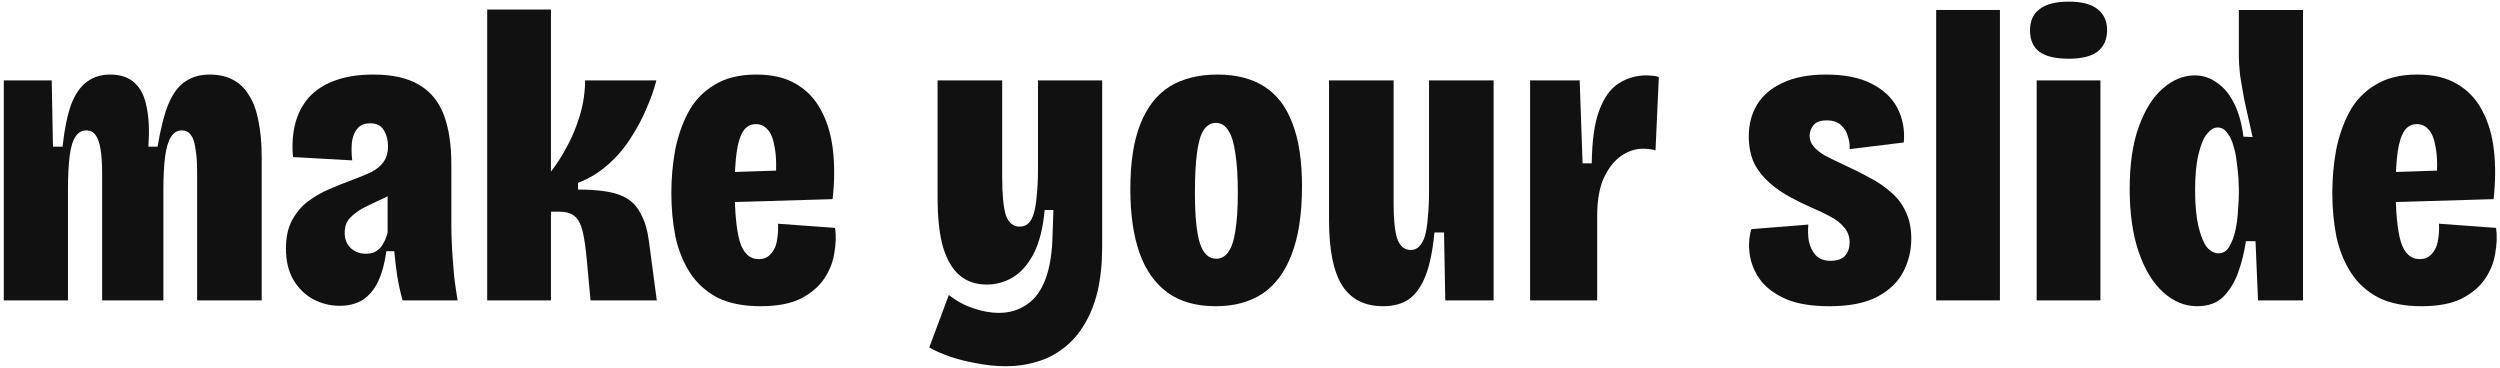 <svg width="516" height="76" viewBox="0 0 516 76" fill="none" xmlns="http://www.w3.org/2000/svg">
<path d="M499.795 63.204C496.24 63.204 493.259 62.602 490.851 61.398C488.5 60.136 486.637 58.445 485.261 56.324C483.885 54.202 482.881 51.737 482.251 48.928C481.677 46.061 481.391 43.022 481.391 39.812C481.391 36.83 481.649 33.906 482.165 31.04C482.738 28.116 483.655 25.478 484.917 23.128C486.178 20.777 487.955 18.914 490.249 17.538C492.542 16.104 495.437 15.388 498.935 15.388C502.26 15.388 505.012 16.047 507.191 17.366C509.427 18.684 511.147 20.519 512.351 22.87C513.612 25.22 514.415 27.972 514.759 31.126C515.103 34.222 515.074 37.547 514.673 41.102L491.453 41.79V35.598L504.353 35.168L502.891 37.92C503.12 34.652 503.063 32.158 502.719 30.438C502.432 28.66 501.945 27.428 501.257 26.74C500.626 25.994 499.823 25.622 498.849 25.622C497.759 25.622 496.899 26.08 496.269 26.998C495.638 27.915 495.179 29.348 494.893 31.298C494.606 33.247 494.463 35.712 494.463 38.694C494.463 43.624 494.807 47.322 495.495 49.788C496.24 52.253 497.559 53.486 499.451 53.486C500.081 53.486 500.655 53.342 501.171 53.056C501.687 52.712 502.117 52.253 502.461 51.68C502.862 51.049 503.12 50.275 503.235 49.358C503.407 48.383 503.464 47.322 503.407 46.176L515.189 47.036C515.418 48.641 515.361 50.39 515.017 52.282C514.73 54.174 514.013 55.951 512.867 57.614C511.777 59.219 510.172 60.566 508.051 61.656C505.929 62.688 503.177 63.204 499.795 63.204Z" fill="#111111"/>
<path d="M453.498 63.204C450.976 63.204 448.654 62.258 446.532 60.366C444.411 58.474 442.72 55.722 441.458 52.11C440.197 48.44 439.566 44.083 439.566 39.038C439.566 33.878 440.197 29.578 441.458 26.138C442.72 22.64 444.382 20.003 446.446 18.226C448.51 16.448 450.689 15.56 452.982 15.56C454.702 15.56 456.25 16.076 457.626 17.108C459.06 18.082 460.235 19.516 461.152 21.408C462.07 23.242 462.7 25.507 463.044 28.202L464.936 28.288C464.306 25.536 463.761 23.099 463.302 20.978C462.901 18.856 462.586 17.05 462.356 15.56C462.184 14.012 462.098 12.722 462.098 11.69V2.058H475.342V39.468V62H466.054L465.538 49.788H463.56C463.216 52.081 462.672 54.26 461.926 56.324C461.181 58.33 460.149 59.993 458.83 61.312C457.512 62.573 455.734 63.204 453.498 63.204ZM457.884 52.282C458.859 52.282 459.604 51.823 460.12 50.906C460.694 49.931 461.124 48.784 461.41 47.466C461.697 46.09 461.869 44.714 461.926 43.338C462.041 41.962 462.098 40.872 462.098 40.07V38.866C462.098 38.407 462.07 37.719 462.012 36.802C461.955 35.827 461.84 34.738 461.668 33.534C461.554 32.33 461.324 31.183 460.98 30.094C460.694 29.004 460.264 28.116 459.69 27.428C459.174 26.682 458.515 26.31 457.712 26.31C456.967 26.31 456.222 26.768 455.476 27.686C454.788 28.546 454.215 29.95 453.756 31.9C453.298 33.792 453.068 36.257 453.068 39.296C453.068 42.277 453.298 44.742 453.756 46.692C454.215 48.641 454.788 50.074 455.476 50.992C456.222 51.852 457.024 52.282 457.884 52.282Z" fill="#111111"/>
<path d="M420.37 62V16.592H433.528V62H420.37ZM426.992 12.12C424.24 12.12 422.205 11.633 420.886 10.658C419.625 9.683 418.994 8.221 418.994 6.272C418.994 4.323 419.653 2.861 420.972 1.886C422.291 0.854 424.297 0.338 426.992 0.338C429.687 0.338 431.665 0.854 432.926 1.886C434.245 2.918 434.904 4.351 434.904 6.186C434.904 8.135 434.245 9.626 432.926 10.658C431.607 11.633 429.629 12.12 426.992 12.12Z" fill="#111111"/>
<path d="M399.626 62V2.058H412.784V62H399.626Z" fill="#111111"/>
<path d="M377.547 63.204C374.049 63.204 371.154 62.745 368.861 61.828C366.567 60.853 364.79 59.592 363.529 58.044C362.325 56.496 361.551 54.776 361.207 52.884C360.863 50.992 360.949 49.128 361.465 47.294L373.247 46.348C373.132 47.437 373.161 48.555 373.333 49.702C373.562 50.848 374.021 51.823 374.709 52.626C375.454 53.428 376.486 53.83 377.805 53.83C379.181 53.83 380.184 53.486 380.815 52.798C381.445 52.052 381.761 51.135 381.761 50.046C381.761 48.842 381.388 47.81 380.643 46.95C379.955 46.09 379.009 45.344 377.805 44.714C376.658 44.083 375.339 43.452 373.849 42.822C372.415 42.191 370.953 41.474 369.463 40.672C367.972 39.869 366.567 38.894 365.249 37.748C363.93 36.601 362.869 35.254 362.067 33.706C361.321 32.1 360.949 30.237 360.949 28.116C360.949 25.65 361.522 23.472 362.669 21.58C363.815 19.688 365.564 18.197 367.915 17.108C370.323 15.961 373.304 15.388 376.859 15.388C380.7 15.388 383.853 16.018 386.319 17.28C388.784 18.541 390.561 20.232 391.651 22.354C392.74 24.475 393.17 26.826 392.941 29.406L381.761 30.782C381.818 29.922 381.703 29.062 381.417 28.202C381.187 27.284 380.729 26.51 380.041 25.88C379.353 25.192 378.349 24.848 377.031 24.848C375.712 24.848 374.795 25.192 374.279 25.88C373.763 26.51 373.505 27.227 373.505 28.03C373.505 28.832 373.763 29.549 374.279 30.18C374.795 30.81 375.569 31.441 376.601 32.072C377.69 32.645 379.037 33.304 380.643 34.05C382.535 34.91 384.312 35.798 385.975 36.716C387.695 37.633 389.185 38.665 390.447 39.812C391.708 40.901 392.683 42.22 393.371 43.768C394.116 45.316 394.489 47.15 394.489 49.272C394.489 51.68 393.944 53.944 392.855 56.066C391.765 58.187 389.988 59.907 387.523 61.226C385.057 62.544 381.732 63.204 377.547 63.204Z" fill="#111111"/>
<path d="M315.81 62V37.232V16.592H326.044L326.646 33.706H328.538C328.595 29.004 329.111 25.364 330.086 22.784C331.06 20.146 332.408 18.283 334.128 17.194C335.848 16.104 337.74 15.56 339.804 15.56C340.262 15.56 340.692 15.588 341.094 15.646C341.495 15.646 341.925 15.732 342.384 15.904L341.696 31.04C341.409 30.925 341.008 30.839 340.492 30.782C339.976 30.724 339.517 30.696 339.116 30.696C337.568 30.696 336.077 31.183 334.644 32.158C333.21 33.132 332.006 34.652 331.032 36.716C330.114 38.722 329.656 41.36 329.656 44.628V62H315.81Z" fill="#111111"/>
<path d="M285.491 63.204C281.707 63.204 278.898 61.799 277.063 58.99C275.228 56.123 274.311 51.594 274.311 45.402V16.592H287.641V42.134C287.641 45.402 287.899 47.81 288.415 49.358C288.988 50.849 289.906 51.594 291.167 51.594C291.855 51.594 292.428 51.364 292.887 50.906C293.403 50.39 293.804 49.673 294.091 48.756C294.378 47.781 294.578 46.52 294.693 44.972C294.865 43.424 294.951 41.589 294.951 39.468V16.592H308.281V42.564V62H298.305L298.047 47.982H296.069C295.725 51.651 295.123 54.604 294.263 56.84C293.403 59.076 292.256 60.71 290.823 61.742C289.39 62.717 287.612 63.204 285.491 63.204Z" fill="#111111"/>
<path d="M250.931 63.204C246.86 63.204 243.535 62.258 240.955 60.366C238.375 58.474 236.454 55.75 235.193 52.196C233.931 48.584 233.301 44.198 233.301 39.038C233.301 33.534 233.989 29.062 235.365 25.622C236.741 22.124 238.747 19.544 241.385 17.882C244.079 16.219 247.376 15.388 251.275 15.388C255.173 15.388 258.413 16.219 260.993 17.882C263.573 19.544 265.493 22.067 266.755 25.45C268.073 28.832 268.733 33.161 268.733 38.436C268.733 44.169 268.016 48.87 266.583 52.54C265.207 56.152 263.2 58.846 260.563 60.624C257.925 62.344 254.715 63.204 250.931 63.204ZM251.017 53.4C252.049 53.4 252.88 52.941 253.511 52.024C254.199 51.106 254.686 49.644 254.973 47.638C255.317 45.574 255.489 42.965 255.489 39.812C255.489 36.486 255.317 33.763 254.973 31.642C254.686 29.52 254.199 27.944 253.511 26.912C252.88 25.88 252.02 25.364 250.931 25.364C249.956 25.364 249.125 25.851 248.437 26.826C247.806 27.8 247.347 29.377 247.061 31.556C246.774 33.677 246.631 36.429 246.631 39.812C246.631 44.57 246.975 48.039 247.663 50.218C248.351 52.339 249.469 53.4 251.017 53.4Z" fill="#111111"/>
<path d="M207.622 75.588C205.616 75.588 203.609 75.387 201.602 74.986C199.596 74.642 197.761 74.183 196.098 73.61C194.436 73.037 193.002 72.406 191.798 71.718L195.84 60.882C197.446 62.143 199.137 63.06 200.914 63.634C202.749 64.264 204.498 64.58 206.16 64.58C208.339 64.58 210.26 64.007 211.922 62.86C213.585 61.77 214.875 60.022 215.792 57.614C216.71 55.148 217.197 52.024 217.254 48.24L217.426 43.338H215.62C215.276 47.122 214.502 50.16 213.298 52.454C212.094 54.69 210.661 56.295 208.998 57.27C207.336 58.245 205.558 58.732 203.666 58.732C201.43 58.732 199.567 58.101 198.076 56.84C196.586 55.578 195.439 53.629 194.636 50.992C193.891 48.355 193.518 44.943 193.518 40.758V16.592H206.848V36.458C206.848 40.184 207.106 42.85 207.622 44.456C208.196 46.004 209.142 46.778 210.46 46.778C211.148 46.778 211.722 46.577 212.18 46.176C212.696 45.717 213.098 45.001 213.384 44.026C213.671 43.051 213.872 41.819 213.986 40.328C214.158 38.78 214.244 36.945 214.244 34.824V16.592H227.488V50.906C227.488 54.346 227.173 57.413 226.542 60.108C225.912 62.745 224.994 65.038 223.79 66.988C222.644 68.937 221.239 70.543 219.576 71.804C217.914 73.123 216.079 74.069 214.072 74.642C212.066 75.272 209.916 75.588 207.622 75.588Z" fill="#111111"/>
<path d="M156.97 63.204C153.416 63.204 150.434 62.602 148.026 61.398C145.676 60.136 143.812 58.445 142.436 56.324C141.06 54.202 140.057 51.737 139.426 48.928C138.853 46.061 138.566 43.022 138.566 39.812C138.566 36.83 138.824 33.906 139.34 31.04C139.914 28.116 140.831 25.478 142.092 23.128C143.354 20.777 145.131 18.914 147.424 17.538C149.718 16.104 152.613 15.388 156.11 15.388C159.436 15.388 162.188 16.047 164.366 17.366C166.602 18.684 168.322 20.519 169.526 22.87C170.788 25.22 171.59 27.972 171.934 31.126C172.278 34.222 172.25 37.547 171.848 41.102L148.628 41.79V35.598L161.528 35.168L160.066 37.92C160.296 34.652 160.238 32.158 159.894 30.438C159.608 28.66 159.12 27.428 158.432 26.74C157.802 25.994 156.999 25.622 156.024 25.622C154.935 25.622 154.075 26.08 153.444 26.998C152.814 27.915 152.355 29.348 152.068 31.298C151.782 33.247 151.638 35.712 151.638 38.694C151.638 43.624 151.982 47.322 152.67 49.788C153.416 52.253 154.734 53.486 156.626 53.486C157.257 53.486 157.83 53.342 158.346 53.056C158.862 52.712 159.292 52.253 159.636 51.68C160.038 51.049 160.296 50.275 160.41 49.358C160.582 48.383 160.64 47.322 160.582 46.176L172.364 47.036C172.594 48.641 172.536 50.39 172.192 52.282C171.906 54.174 171.189 55.951 170.042 57.614C168.953 59.219 167.348 60.566 165.226 61.656C163.105 62.688 160.353 63.204 156.97 63.204Z" fill="#111111"/>
<path d="M100.558 62V1.972H113.716V35.426C114.862 33.935 115.866 32.387 116.726 30.782C117.643 29.176 118.388 27.571 118.962 25.966C119.592 24.303 120.051 22.698 120.338 21.15C120.624 19.544 120.768 18.025 120.768 16.592H135.474C135.015 18.426 134.327 20.376 133.41 22.44C132.55 24.504 131.46 26.539 130.142 28.546C128.88 30.552 127.332 32.358 125.498 33.964C123.72 35.569 121.656 36.83 119.306 37.748V39.124C121.599 39.124 123.606 39.267 125.326 39.554C127.046 39.84 128.479 40.356 129.626 41.102C130.772 41.847 131.69 42.936 132.378 44.37C133.123 45.746 133.639 47.523 133.926 49.702L135.56 62H121.886L121.112 53.572C120.882 51.106 120.596 49.157 120.252 47.724C119.908 46.29 119.363 45.258 118.618 44.628C117.872 43.997 116.783 43.682 115.35 43.682H113.716V62H100.558Z" fill="#111111"/>
<path d="M70.111 63.118C68.162 63.118 66.327 62.659 64.607 61.742C62.944 60.824 61.597 59.506 60.565 57.786C59.533 56.008 59.017 53.858 59.017 51.336C59.017 49.042 59.418 47.122 60.221 45.574C61.081 43.968 62.17 42.65 63.489 41.618C64.865 40.586 66.356 39.726 67.961 39.038C69.566 38.35 71.143 37.719 72.691 37.146C74.239 36.572 75.558 36.028 76.647 35.512C77.736 34.938 78.568 34.25 79.141 33.448C79.772 32.588 80.087 31.498 80.087 30.18C80.087 28.918 79.8 27.829 79.227 26.912C78.711 25.937 77.765 25.45 76.389 25.45C75.3 25.45 74.468 25.765 73.895 26.396C73.322 26.969 72.92 27.829 72.691 28.976C72.519 30.122 72.519 31.498 72.691 33.104L60.479 32.416C60.25 29.95 60.393 27.686 60.909 25.622C61.425 23.558 62.342 21.752 63.661 20.204C65.037 18.656 66.814 17.48 68.993 16.678C71.229 15.818 73.924 15.388 77.077 15.388C81.033 15.388 84.186 16.104 86.537 17.538C88.888 18.914 90.579 20.978 91.611 23.73C92.643 26.482 93.159 29.893 93.159 33.964V46.606C93.159 48.154 93.216 49.874 93.331 51.766C93.446 53.6 93.589 55.435 93.761 57.27C93.99 59.047 94.22 60.624 94.449 62H83.097C82.581 60.108 82.208 58.416 81.979 56.926C81.75 55.378 81.549 53.686 81.377 51.852H79.743C79.399 54.374 78.826 56.467 78.023 58.13C77.22 59.792 76.16 61.054 74.841 61.914C73.522 62.716 71.946 63.118 70.111 63.118ZM75.443 52.368C76.188 52.368 76.819 52.253 77.335 52.024C77.851 51.737 78.281 51.393 78.625 50.992C78.969 50.533 79.256 50.046 79.485 49.53C79.714 49.014 79.886 48.498 80.001 47.982V37.92L82.839 38.608C82.151 39.238 81.377 39.783 80.517 40.242C79.657 40.7 78.768 41.13 77.851 41.532C76.991 41.933 76.16 42.334 75.357 42.736C74.554 43.137 73.838 43.596 73.207 44.112C72.576 44.57 72.06 45.115 71.659 45.746C71.315 46.376 71.143 47.15 71.143 48.068C71.143 49.386 71.573 50.447 72.433 51.25C73.293 51.995 74.296 52.368 75.443 52.368Z" fill="#111111"/>
<path d="M0.784 62V33.362V16.592H10.674L10.932 30.266H12.91C13.312 26.596 13.914 23.672 14.716 21.494C15.576 19.315 16.666 17.767 17.984 16.85C19.303 15.875 20.88 15.388 22.714 15.388C24.893 15.388 26.584 15.961 27.788 17.108C29.049 18.254 29.881 19.946 30.282 22.182C30.741 24.36 30.855 27.055 30.626 30.266H32.518C33.149 26.539 33.894 23.615 34.754 21.494C35.672 19.315 36.818 17.767 38.194 16.85C39.627 15.875 41.319 15.388 43.268 15.388C45.103 15.388 46.679 15.732 47.998 16.42C49.374 17.108 50.492 18.168 51.352 19.602C52.27 20.978 52.929 22.755 53.33 24.934C53.789 27.055 54.018 29.635 54.018 32.674V62H40.688V35.598C40.688 33.591 40.574 31.957 40.344 30.696C40.172 29.377 39.857 28.431 39.398 27.858C38.94 27.227 38.309 26.912 37.506 26.912C36.589 26.912 35.843 27.37 35.27 28.288C34.697 29.205 34.295 30.581 34.066 32.416C33.837 34.193 33.722 36.486 33.722 39.296V62H21.08V35.77C21.08 33.706 20.965 32.014 20.736 30.696C20.507 29.377 20.163 28.431 19.704 27.858C19.245 27.227 18.615 26.912 17.812 26.912C16.895 26.912 16.149 27.342 15.576 28.202C15.003 29.062 14.601 30.409 14.372 32.244C14.143 34.078 14.028 36.458 14.028 39.382V62H0.784Z" fill="#111111"/>
</svg>
